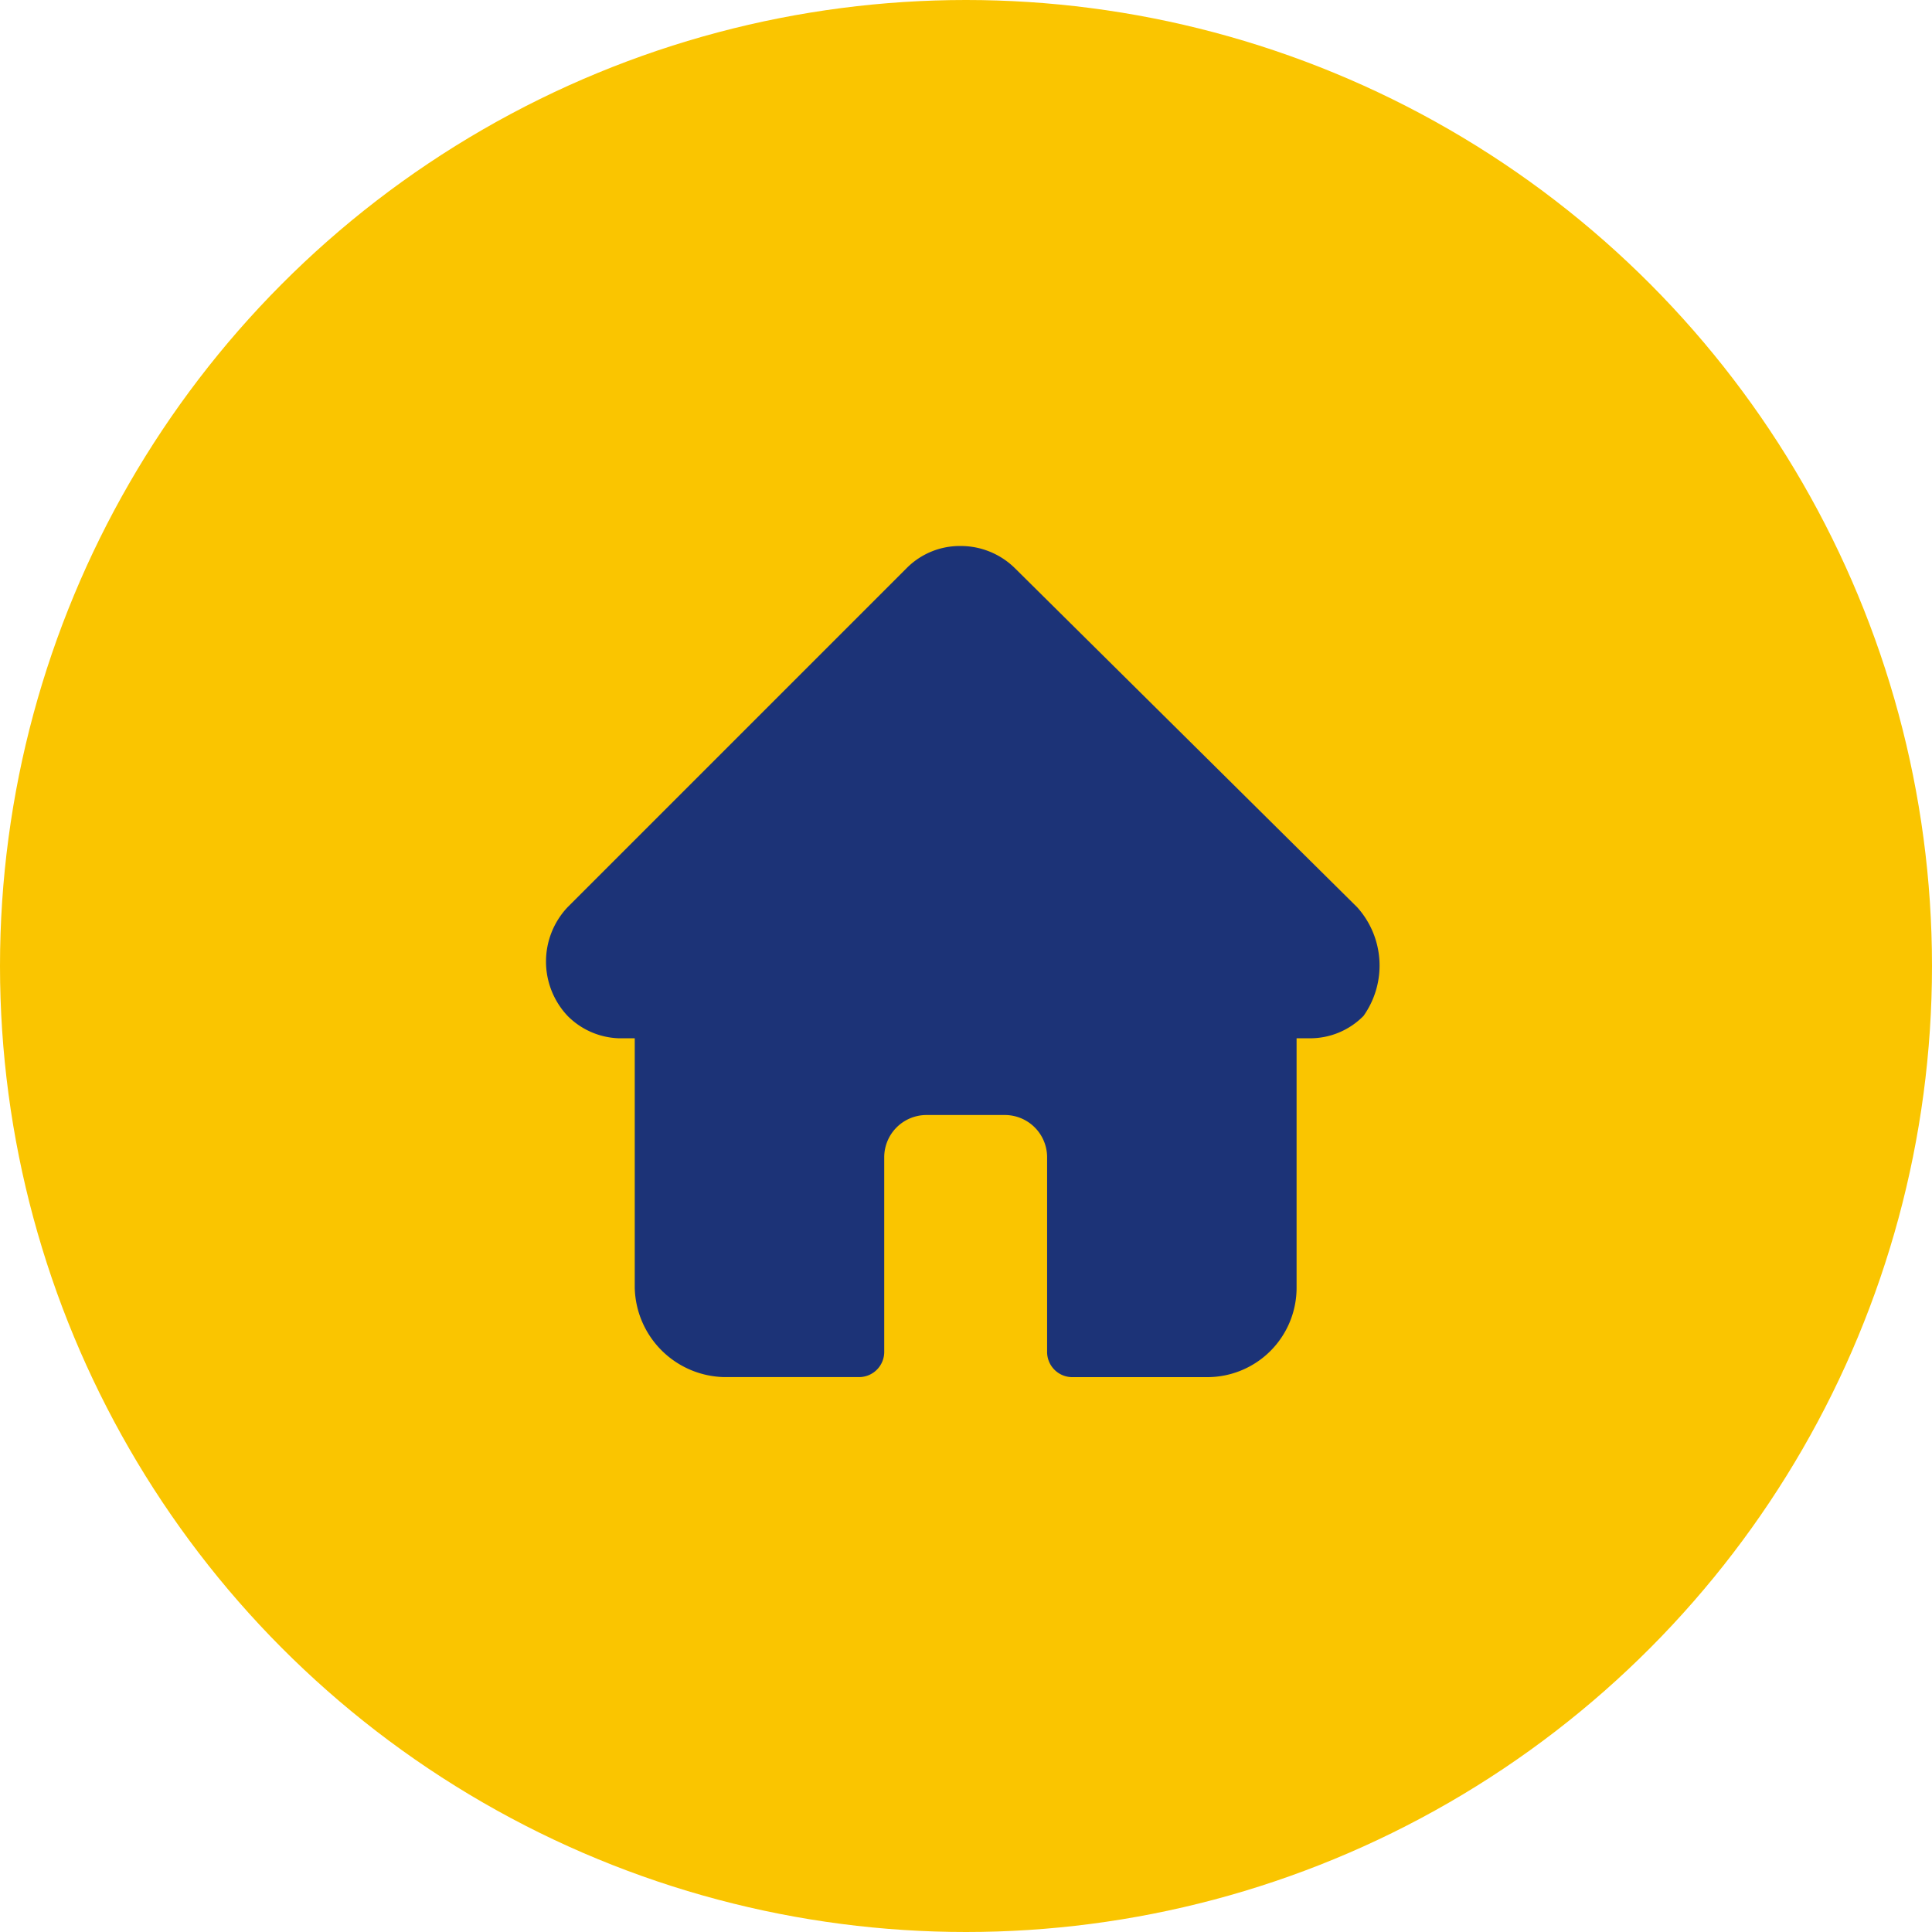 <svg xmlns="http://www.w3.org/2000/svg" width="46" height="46" viewBox="0 0 46 46"><defs><style>.a{fill:#fac500;}.b{fill:#1c3377;}</style></defs><circle class="a" cx="23" cy="23" r="23"/><path class="b" d="M19.338,8.6h0L11.194.533A1.836,1.836,0,0,0,9.9,0,1.782,1.782,0,0,0,8.606.533L.539,8.6h0a1.886,1.886,0,0,0,0,2.588,1.8,1.8,0,0,0,1.218.533h.381v5.936a2.178,2.178,0,0,0,2.131,2.131h3.2a.6.6,0,0,0,.609-.609V14.537a1.007,1.007,0,0,1,.989-.989h1.9a1.007,1.007,0,0,1,.989.989v4.643a.6.6,0,0,0,.609.609h3.2a2.127,2.127,0,0,0,2.131-2.131V11.721h.3a1.782,1.782,0,0,0,1.294-.533A2.074,2.074,0,0,0,19.338,8.6Z" transform="translate(12.975 13)"/></svg>